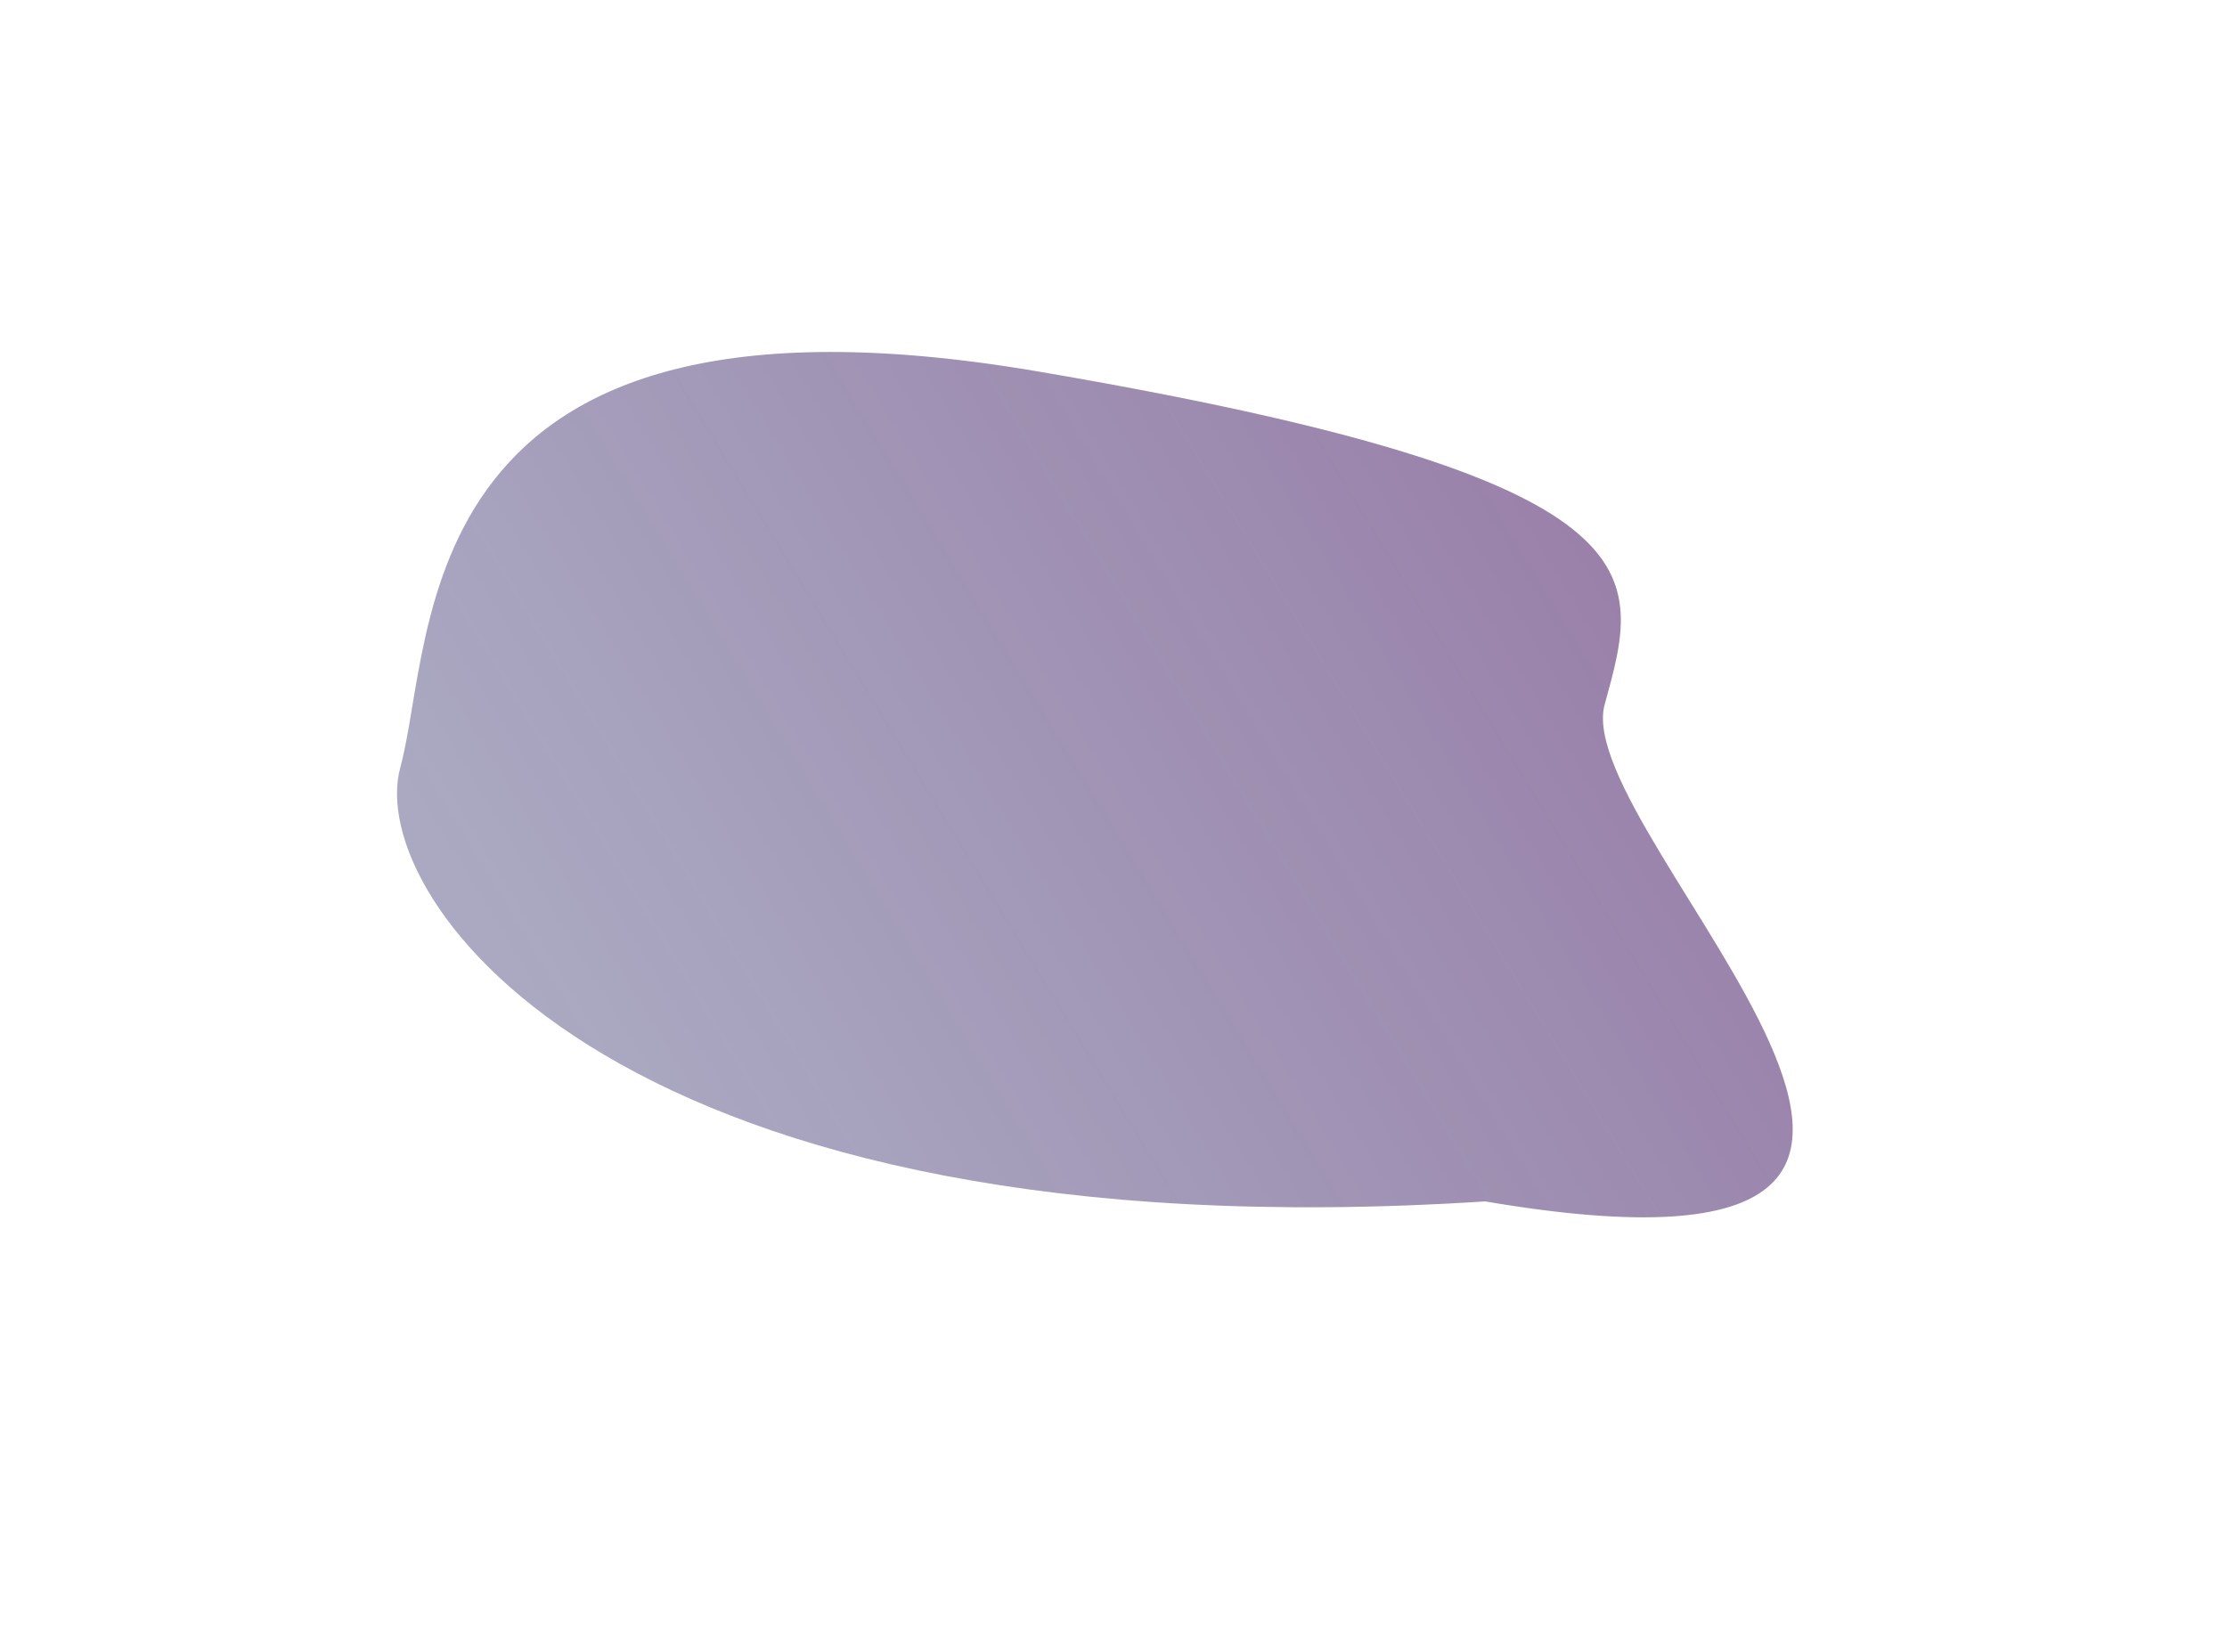 <?xml version="1.0" encoding="UTF-8"?> <svg xmlns="http://www.w3.org/2000/svg" width="1027" height="762" viewBox="0 0 1027 762" fill="none"> <g filter="url(#filter0_f_301_174)"> <path d="M684.925 554.182C284.999 580 167.993 414.658 184.595 354.046C201.198 293.433 185.636 121.404 478.563 171.325C771.489 221.244 756.6 264.388 739.998 325C723.396 385.613 977.852 604.102 684.925 554.182Z" fill="url(#paint0_linear_301_174)"></path> </g> <defs> <filter id="filter0_f_301_174" x="-16.918" y="-37.643" width="1043.64" height="799.177" filterUnits="userSpaceOnUse" color-interpolation-filters="sRGB"> <feFlood flood-opacity="0" result="BackgroundImageFix"></feFlood> <feBlend mode="normal" in="SourceGraphic" in2="BackgroundImageFix" result="shape"></feBlend> <feGaussianBlur stdDeviation="100" result="effect1_foregroundBlur_301_174"></feGaussianBlur> </filter> <linearGradient id="paint0_linear_301_174" x1="985.5" y1="269.5" x2="358" y2="651.5" gradientUnits="userSpaceOnUse"> <stop stop-color="#541666" stop-opacity="0.61"></stop> <stop offset="1" stop-color="#221D5E" stop-opacity="0.38"></stop> </linearGradient> </defs> </svg> 